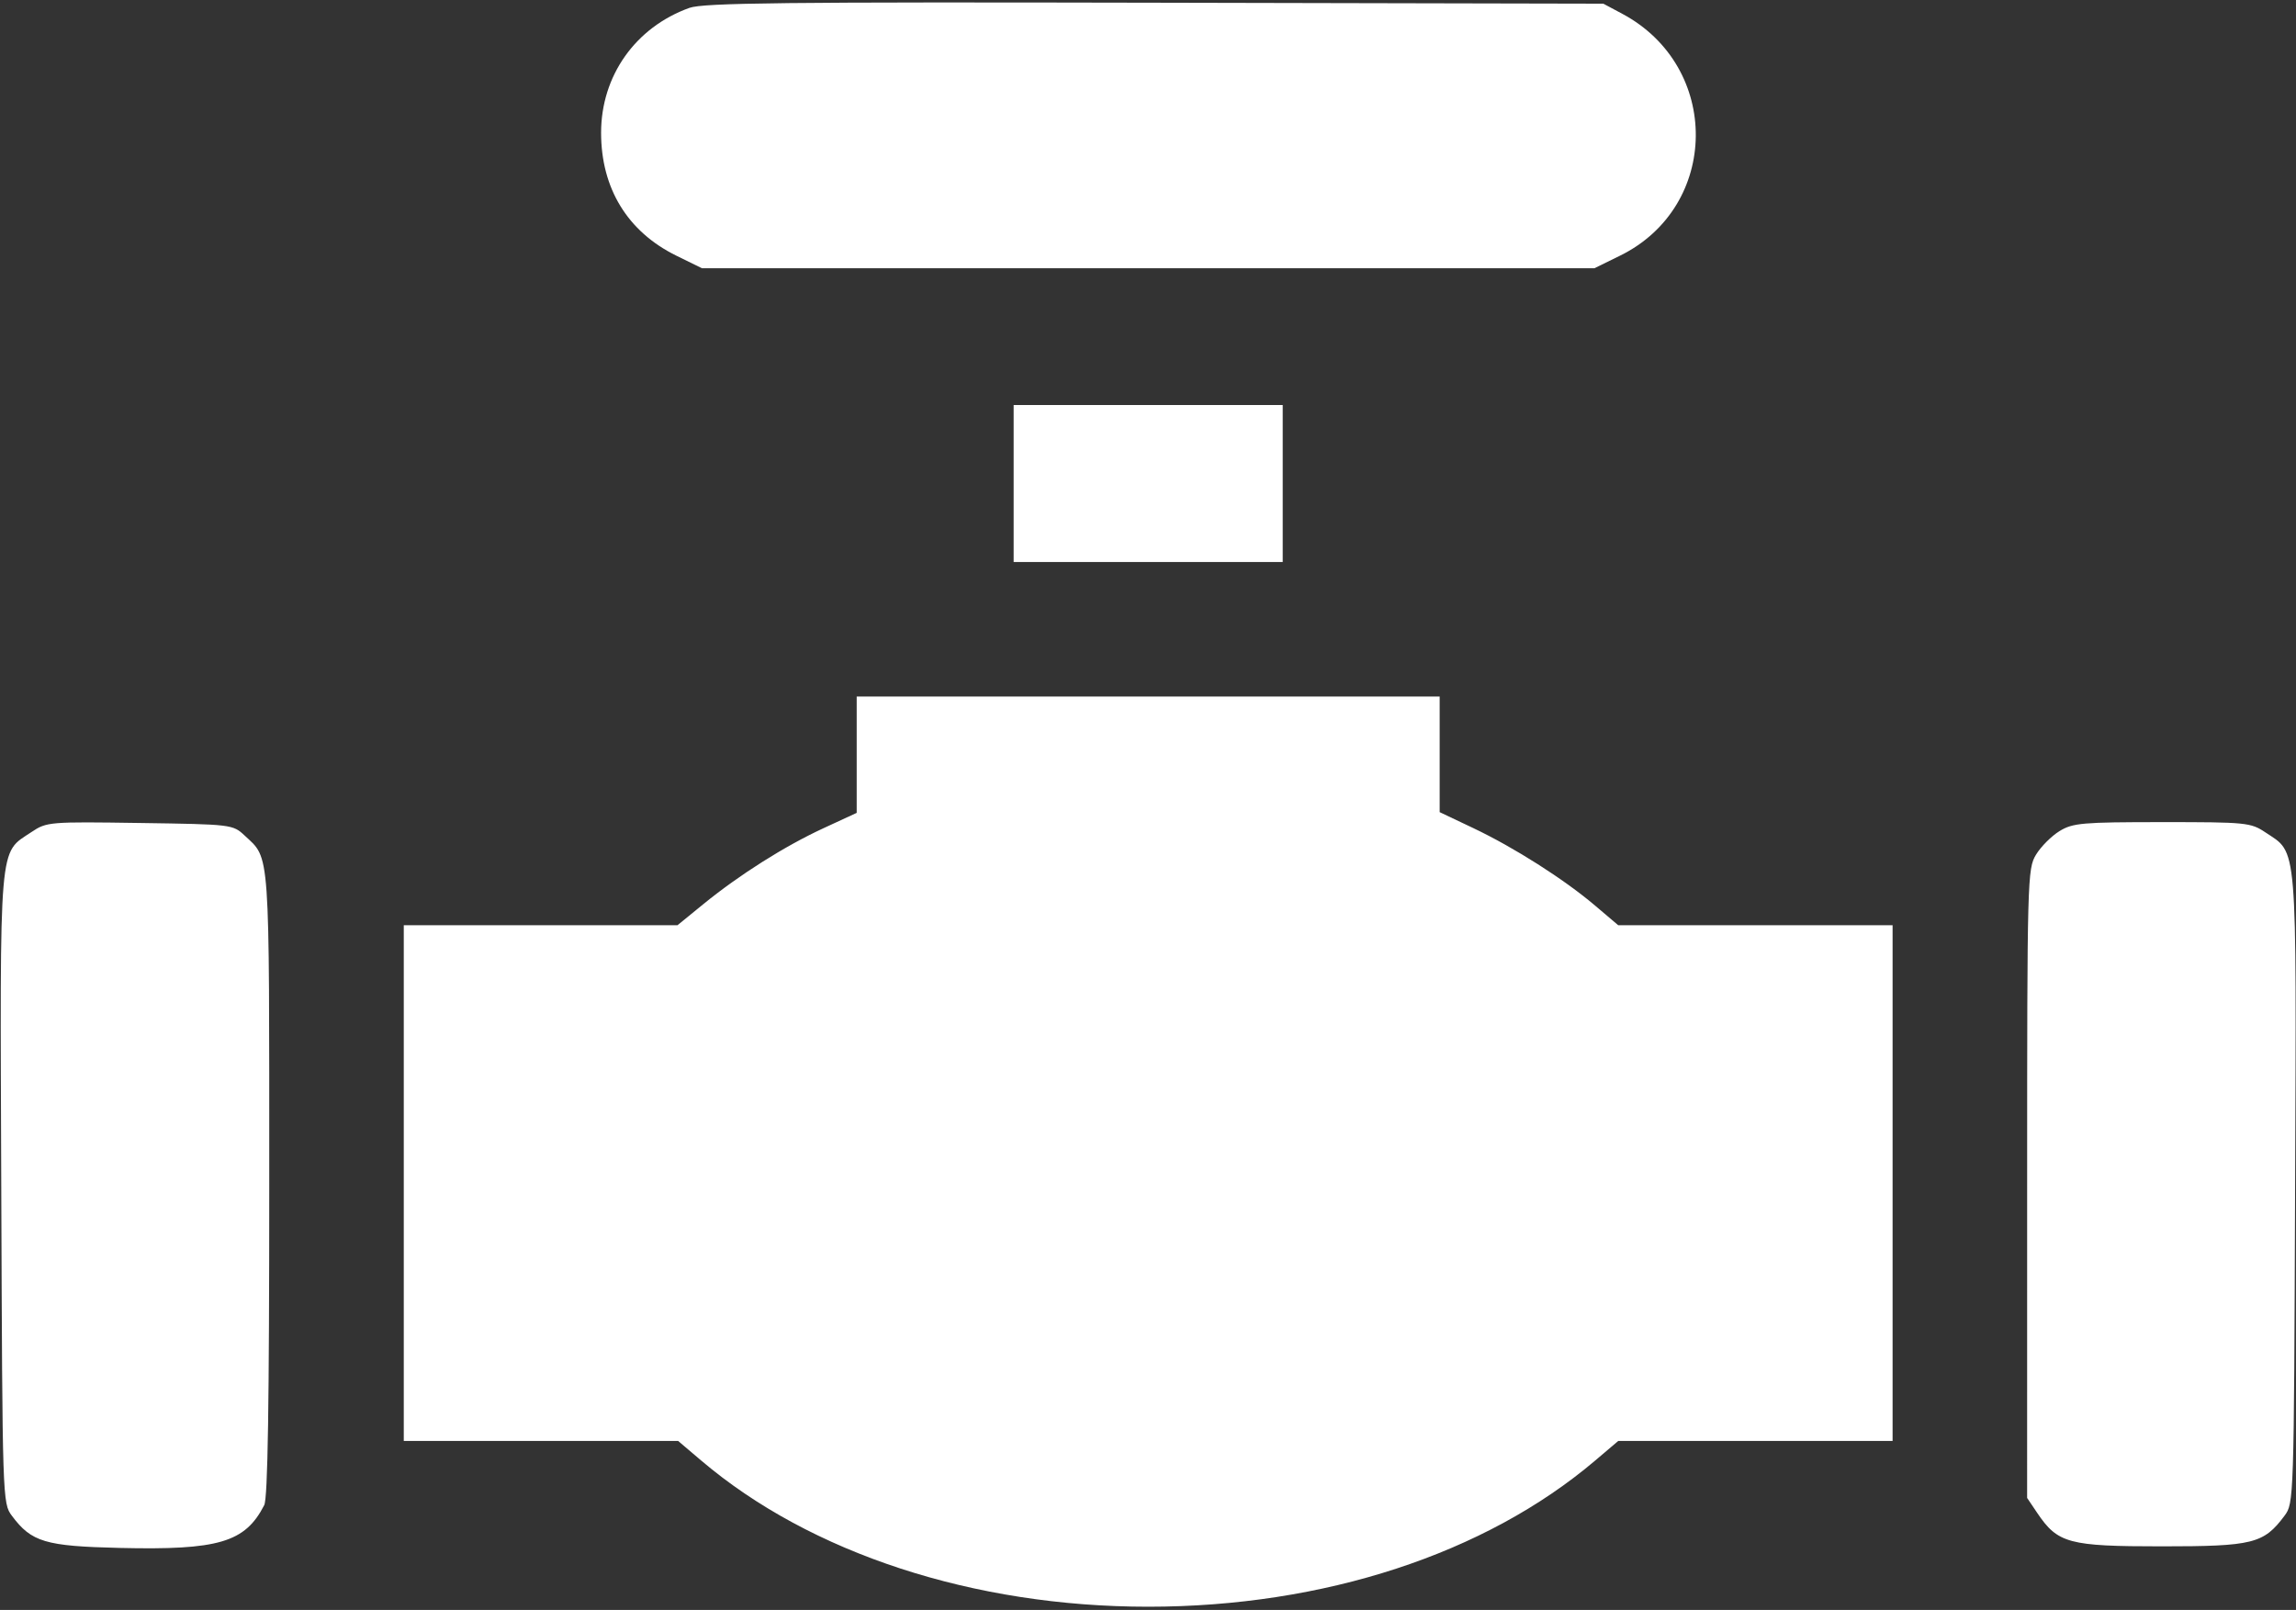 <?xml version="1.0" encoding="UTF-8"?> <svg xmlns="http://www.w3.org/2000/svg" width="512" height="359" viewBox="0 0 512 359" fill="none"><rect x="0" y="0" width="512" height="359" fill="#333333" stroke="none"/><path fill-rule="evenodd" clip-rule="evenodd" d="M153.74 1.755C141.697 6.082 134.042 16.907 134.042 29.611C134.042 42.013 139.963 51.68 150.828 57.015L156.542 59.821H256.042H355.542L361.256 57.015C383.556 46.064 383.85 14.879 361.765 3.078L357.542 0.821L257.542 0.605C175.125 0.427 156.873 0.629 153.74 1.755ZM226.042 107.821V125.321H256.042H286.042V107.821V90.321H256.042H226.042V107.821ZM191.042 168.291V181.26L183.632 184.684C174.957 188.692 164.863 195.074 156.806 201.644L151.07 206.321H120.556H90.042V263.821V321.321H120.633H151.223L156.383 325.702C180.754 346.395 217.121 358.284 256.042 358.284C295.181 358.284 331.193 346.511 355.701 325.702L360.861 321.321H391.451H422.042V263.821V206.321H391.451H360.861L355.701 201.94C348.778 196.062 337.674 188.997 328.537 184.658L321.042 181.099V168.21V155.321H256.042H191.042V168.291ZM7.02 185.537C-0.336 190.452 -0.007 186.574 0.283 264.998C0.54 334.575 0.56 335.199 2.647 337.998C7.018 343.861 10.1 344.783 26.636 345.172C48.751 345.693 54.648 343.951 58.92 335.637C59.718 334.084 60.042 313.336 60.042 263.837C60.042 188.42 60.271 191.663 54.559 186.321C51.91 183.844 51.693 183.818 31.192 183.517C10.952 183.219 10.422 183.264 7.02 185.537ZM459.283 185.316C457.49 186.409 455.13 188.769 454.037 190.562C452.104 193.732 452.049 195.736 452.046 263.923L452.042 334.025L454.295 337.369C458.874 344.163 461.325 344.821 482.042 344.821C502.409 344.821 504.793 344.227 509.437 337.998C511.524 335.199 511.544 334.575 511.801 264.998C512.091 186.662 512.408 190.443 505.144 185.591C501.9 183.423 500.862 183.321 482.144 183.325C464.348 183.328 462.242 183.512 459.283 185.316Z" fill="white"></path></svg> 
